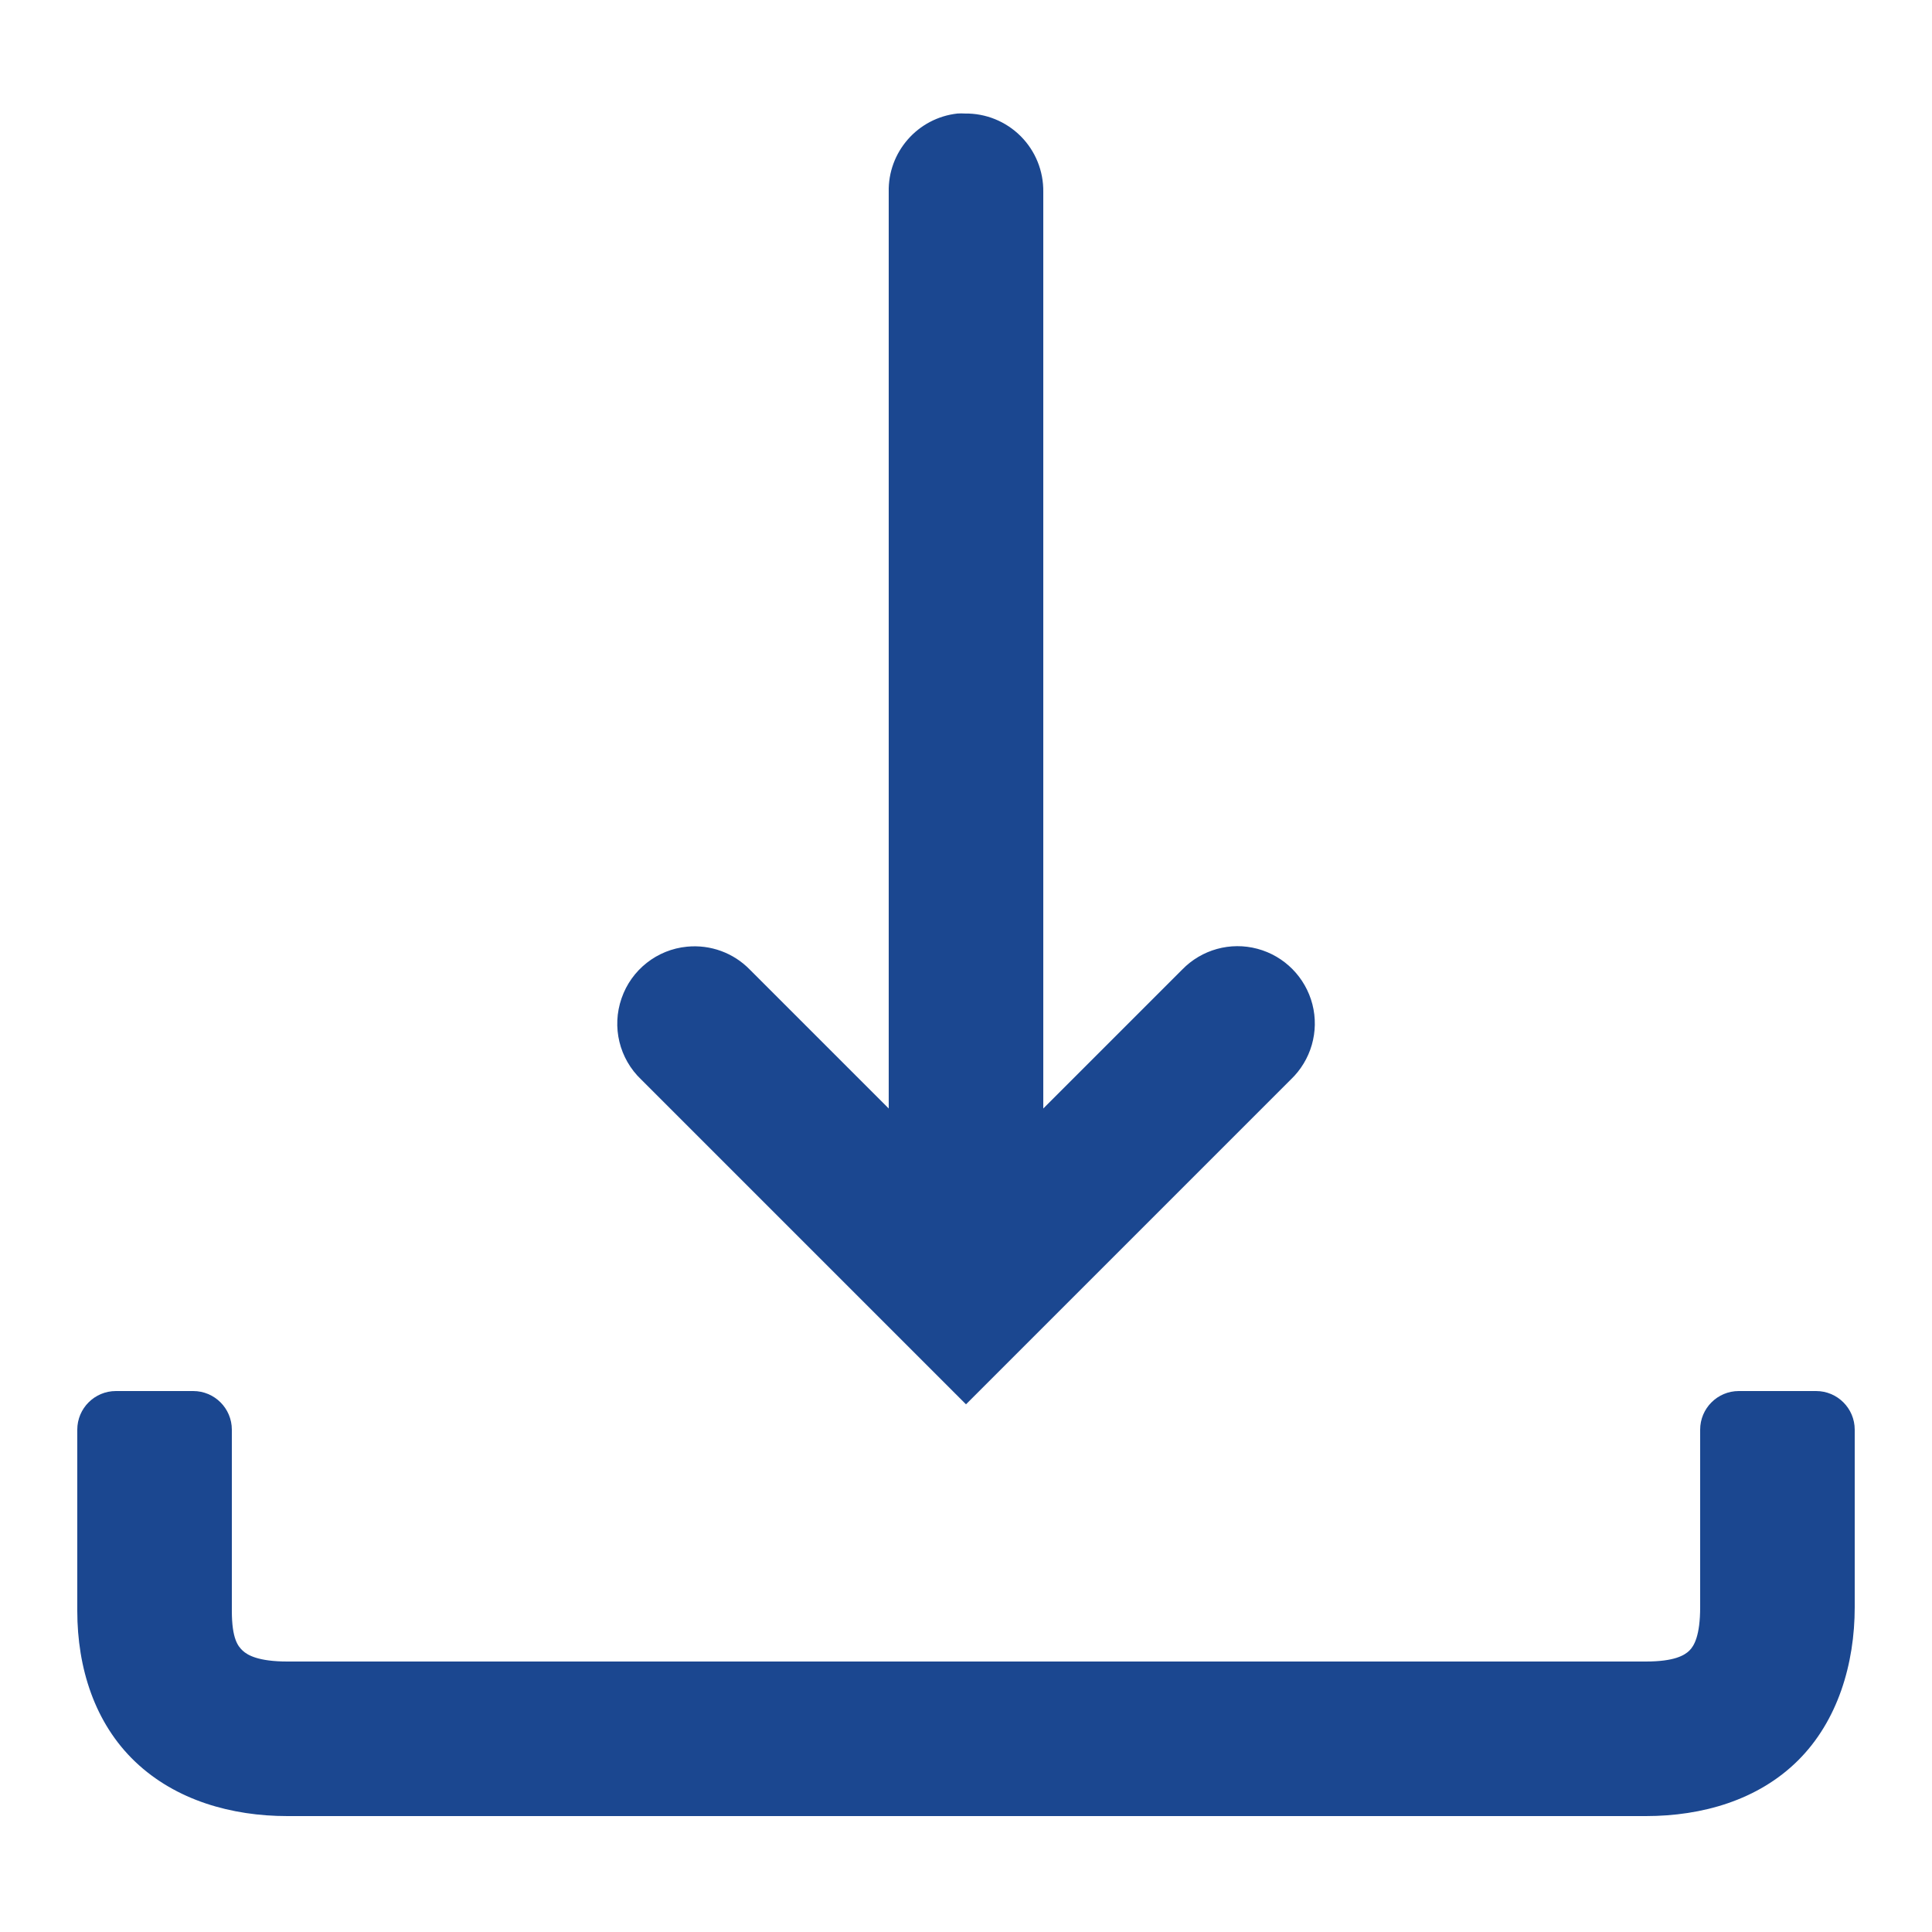<svg width="50" height="50" viewBox="0 0 50 50" fill="none" xmlns="http://www.w3.org/2000/svg">
<path d="M24.781 2.938C23.75 3.051 22.977 3.934 23 4.969V28.688L19.406 25.094C18.984 24.66 18.387 24.441 17.781 24.5C17.004 24.574 16.34 25.098 16.086 25.836C15.828 26.578 16.027 27.398 16.594 27.938L25 36.344L33.406 27.938C33.93 27.438 34.145 26.695 33.965 25.992C33.785 25.293 33.242 24.742 32.543 24.555C31.844 24.367 31.098 24.574 30.594 25.094L27 28.688V4.969C27.008 4.426 26.797 3.906 26.414 3.523C26.031 3.141 25.512 2.93 24.969 2.938C24.906 2.934 24.844 2.934 24.781 2.938ZM3 36C2.448 36 2 36.448 2 37V41.688C2 43.164 2.449 44.594 3.5 45.594C4.551 46.594 5.996 47 7.438 47H42.594C44.055 47 45.5 46.586 46.531 45.562C47.562 44.539 48 43.059 48 41.594V37C48 36.448 47.552 36 47 36H45C44.448 36 44 36.448 44 37V41.594C44 42.328 43.844 42.598 43.719 42.719C43.594 42.84 43.332 43 42.594 43H7.438C6.68 43 6.402 42.832 6.281 42.719C6.16 42.605 6 42.414 6 41.688V37C6 36.448 5.552 36 5 36H3Z" fill="#1B4790"/>
</svg>
